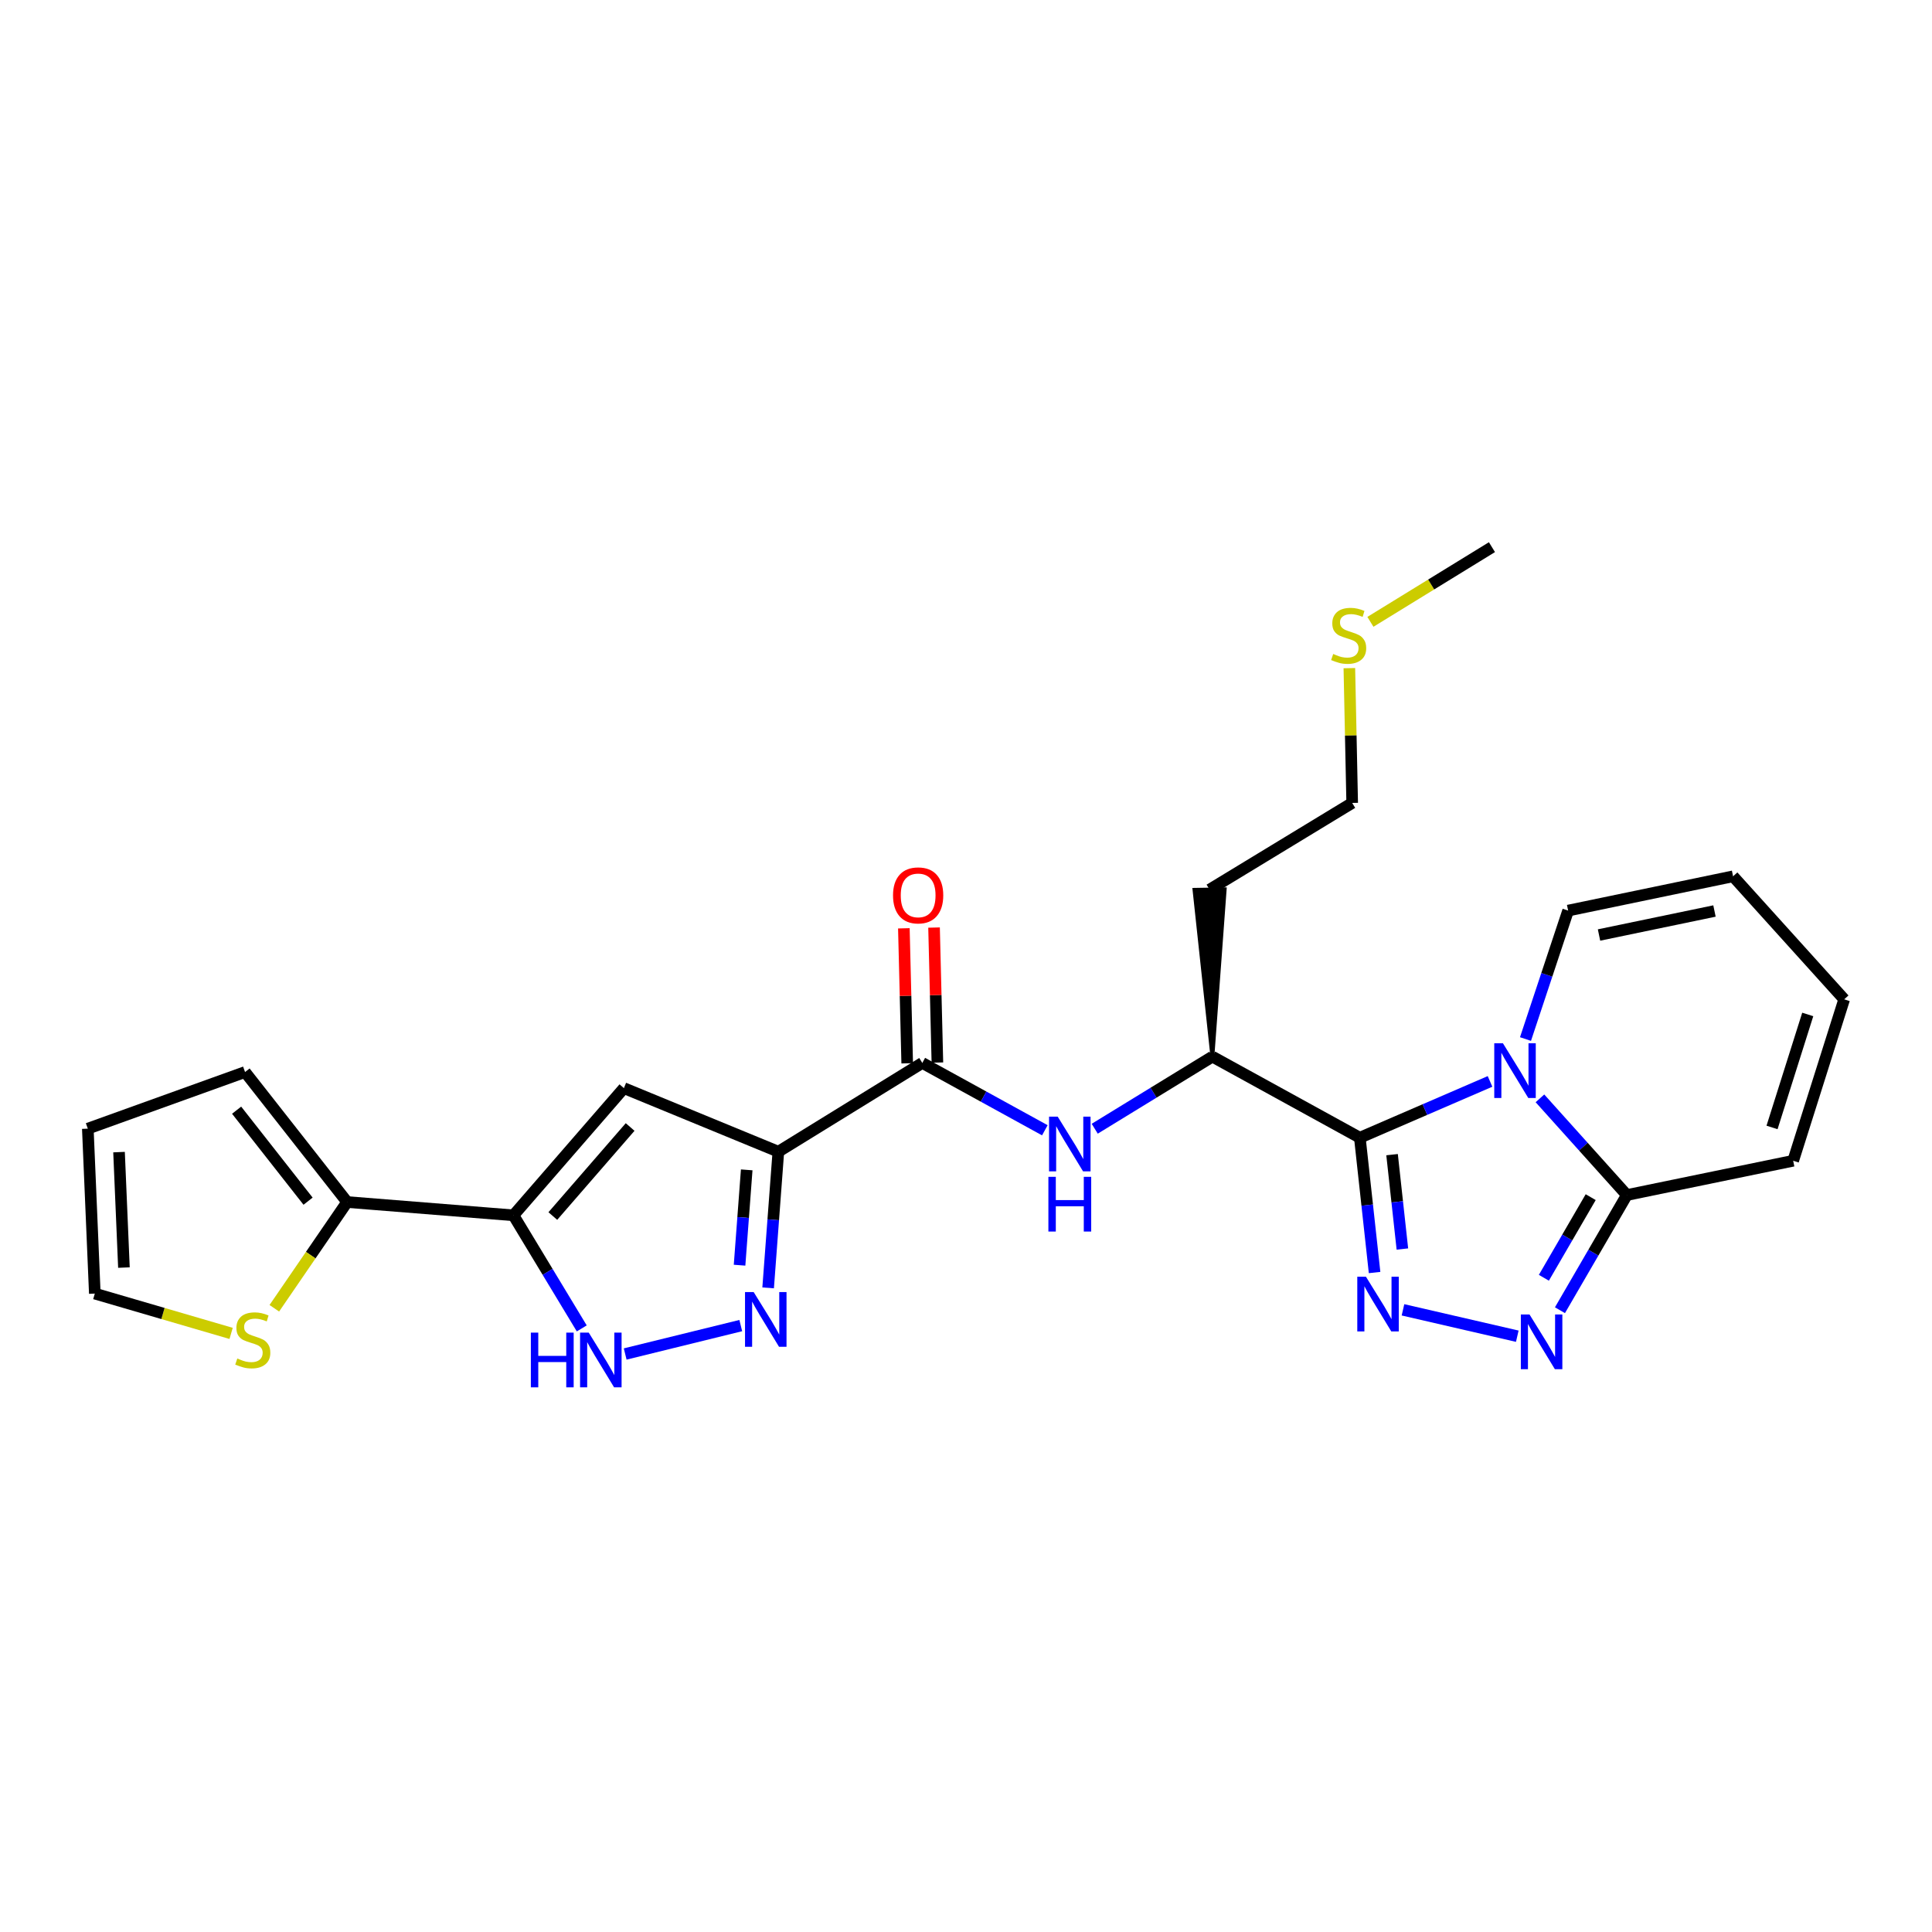 <?xml version='1.0' encoding='iso-8859-1'?>
<svg version='1.1' baseProfile='full'
              xmlns='http://www.w3.org/2000/svg'
                      xmlns:rdkit='http://www.rdkit.org/xml'
                      xmlns:xlink='http://www.w3.org/1999/xlink'
                  xml:space='preserve'
width='1000px' height='1000px' viewBox='0 0 1000 1000'>
<!-- END OF HEADER -->
<rect style='opacity:1.0;fill:#FFFFFF;stroke:none' width='1000' height='1000' x='0' y='0'> </rect>
<path class='bond-0' d='M 703.848,588.876 L 737.544,574.307' style='fill:none;fill-rule:evenodd;stroke:#000000;stroke-width:6px;stroke-linecap:butt;stroke-linejoin:miter;stroke-opacity:1' />
<path class='bond-0' d='M 737.544,574.307 L 771.239,559.737' style='fill:none;fill-rule:evenodd;stroke:#0000FF;stroke-width:6px;stroke-linecap:butt;stroke-linejoin:miter;stroke-opacity:1' />
<path class='bond-1' d='M 703.848,588.876 L 707.665,623.768' style='fill:none;fill-rule:evenodd;stroke:#000000;stroke-width:6px;stroke-linecap:butt;stroke-linejoin:miter;stroke-opacity:1' />
<path class='bond-1' d='M 707.665,623.768 L 711.482,658.66' style='fill:none;fill-rule:evenodd;stroke:#0000FF;stroke-width:6px;stroke-linecap:butt;stroke-linejoin:miter;stroke-opacity:1' />
<path class='bond-1' d='M 720.529,597.644 L 723.201,622.069' style='fill:none;fill-rule:evenodd;stroke:#000000;stroke-width:6px;stroke-linecap:butt;stroke-linejoin:miter;stroke-opacity:1' />
<path class='bond-1' d='M 723.201,622.069 L 725.873,646.493' style='fill:none;fill-rule:evenodd;stroke:#0000FF;stroke-width:6px;stroke-linecap:butt;stroke-linejoin:miter;stroke-opacity:1' />
<path class='bond-12' d='M 703.848,588.876 L 627.532,546.915' style='fill:none;fill-rule:evenodd;stroke:#000000;stroke-width:6px;stroke-linecap:butt;stroke-linejoin:miter;stroke-opacity:1' />
<path class='bond-7' d='M 797.072,568.506 L 819.561,593.529' style='fill:none;fill-rule:evenodd;stroke:#0000FF;stroke-width:6px;stroke-linecap:butt;stroke-linejoin:miter;stroke-opacity:1' />
<path class='bond-7' d='M 819.561,593.529 L 842.051,618.552' style='fill:none;fill-rule:evenodd;stroke:#000000;stroke-width:6px;stroke-linecap:butt;stroke-linejoin:miter;stroke-opacity:1' />
<path class='bond-14' d='M 789.592,537.806 L 800.628,504.563' style='fill:none;fill-rule:evenodd;stroke:#0000FF;stroke-width:6px;stroke-linecap:butt;stroke-linejoin:miter;stroke-opacity:1' />
<path class='bond-14' d='M 800.628,504.563 L 811.663,471.32' style='fill:none;fill-rule:evenodd;stroke:#000000;stroke-width:6px;stroke-linecap:butt;stroke-linejoin:miter;stroke-opacity:1' />
<path class='bond-4' d='M 726.181,677.965 L 785.347,691.618' style='fill:none;fill-rule:evenodd;stroke:#0000FF;stroke-width:6px;stroke-linecap:butt;stroke-linejoin:miter;stroke-opacity:1' />
<path class='bond-2' d='M 402.873,596.117 L 477.383,550.171' style='fill:none;fill-rule:evenodd;stroke:#000000;stroke-width:6px;stroke-linecap:butt;stroke-linejoin:miter;stroke-opacity:1' />
<path class='bond-5' d='M 402.873,596.117 L 400.23,631.36' style='fill:none;fill-rule:evenodd;stroke:#000000;stroke-width:6px;stroke-linecap:butt;stroke-linejoin:miter;stroke-opacity:1' />
<path class='bond-5' d='M 400.23,631.36 L 397.586,666.602' style='fill:none;fill-rule:evenodd;stroke:#0000FF;stroke-width:6px;stroke-linecap:butt;stroke-linejoin:miter;stroke-opacity:1' />
<path class='bond-5' d='M 386.496,605.521 L 384.645,630.191' style='fill:none;fill-rule:evenodd;stroke:#000000;stroke-width:6px;stroke-linecap:butt;stroke-linejoin:miter;stroke-opacity:1' />
<path class='bond-5' d='M 384.645,630.191 L 382.795,654.861' style='fill:none;fill-rule:evenodd;stroke:#0000FF;stroke-width:6px;stroke-linecap:butt;stroke-linejoin:miter;stroke-opacity:1' />
<path class='bond-6' d='M 402.873,596.117 L 322.927,563.212' style='fill:none;fill-rule:evenodd;stroke:#000000;stroke-width:6px;stroke-linecap:butt;stroke-linejoin:miter;stroke-opacity:1' />
<path class='bond-3' d='M 265.764,629.049 L 322.927,563.212' style='fill:none;fill-rule:evenodd;stroke:#000000;stroke-width:6px;stroke-linecap:butt;stroke-linejoin:miter;stroke-opacity:1' />
<path class='bond-3' d='M 286.139,629.419 L 326.154,583.333' style='fill:none;fill-rule:evenodd;stroke:#000000;stroke-width:6px;stroke-linecap:butt;stroke-linejoin:miter;stroke-opacity:1' />
<path class='bond-11' d='M 265.764,629.049 L 179.672,622.172' style='fill:none;fill-rule:evenodd;stroke:#000000;stroke-width:6px;stroke-linecap:butt;stroke-linejoin:miter;stroke-opacity:1' />
<path class='bond-28' d='M 265.764,629.049 L 283.44,658.313' style='fill:none;fill-rule:evenodd;stroke:#000000;stroke-width:6px;stroke-linecap:butt;stroke-linejoin:miter;stroke-opacity:1' />
<path class='bond-28' d='M 283.44,658.313 L 301.116,687.577' style='fill:none;fill-rule:evenodd;stroke:#0000FF;stroke-width:6px;stroke-linecap:butt;stroke-linejoin:miter;stroke-opacity:1' />
<path class='bond-26' d='M 807.428,678.164 L 824.739,648.358' style='fill:none;fill-rule:evenodd;stroke:#0000FF;stroke-width:6px;stroke-linecap:butt;stroke-linejoin:miter;stroke-opacity:1' />
<path class='bond-26' d='M 824.739,648.358 L 842.051,618.552' style='fill:none;fill-rule:evenodd;stroke:#000000;stroke-width:6px;stroke-linecap:butt;stroke-linejoin:miter;stroke-opacity:1' />
<path class='bond-26' d='M 799.107,661.374 L 811.225,640.509' style='fill:none;fill-rule:evenodd;stroke:#0000FF;stroke-width:6px;stroke-linecap:butt;stroke-linejoin:miter;stroke-opacity:1' />
<path class='bond-26' d='M 811.225,640.509 L 823.343,619.645' style='fill:none;fill-rule:evenodd;stroke:#000000;stroke-width:6px;stroke-linecap:butt;stroke-linejoin:miter;stroke-opacity:1' />
<path class='bond-8' d='M 383.423,686.119 L 323.594,700.825' style='fill:none;fill-rule:evenodd;stroke:#0000FF;stroke-width:6px;stroke-linecap:butt;stroke-linejoin:miter;stroke-opacity:1' />
<path class='bond-15' d='M 842.051,618.552 L 928.143,600.806' style='fill:none;fill-rule:evenodd;stroke:#000000;stroke-width:6px;stroke-linecap:butt;stroke-linejoin:miter;stroke-opacity:1' />
<path class='bond-9' d='M 477.383,550.171 L 509.095,567.602' style='fill:none;fill-rule:evenodd;stroke:#000000;stroke-width:6px;stroke-linecap:butt;stroke-linejoin:miter;stroke-opacity:1' />
<path class='bond-9' d='M 509.095,567.602 L 540.807,585.032' style='fill:none;fill-rule:evenodd;stroke:#0000FF;stroke-width:6px;stroke-linecap:butt;stroke-linejoin:miter;stroke-opacity:1' />
<path class='bond-16' d='M 485.195,549.978 L 484.328,515.041' style='fill:none;fill-rule:evenodd;stroke:#000000;stroke-width:6px;stroke-linecap:butt;stroke-linejoin:miter;stroke-opacity:1' />
<path class='bond-16' d='M 484.328,515.041 L 483.461,480.104' style='fill:none;fill-rule:evenodd;stroke:#FF0000;stroke-width:6px;stroke-linecap:butt;stroke-linejoin:miter;stroke-opacity:1' />
<path class='bond-16' d='M 469.571,550.365 L 468.705,515.428' style='fill:none;fill-rule:evenodd;stroke:#000000;stroke-width:6px;stroke-linecap:butt;stroke-linejoin:miter;stroke-opacity:1' />
<path class='bond-16' d='M 468.705,515.428 L 467.838,480.492' style='fill:none;fill-rule:evenodd;stroke:#FF0000;stroke-width:6px;stroke-linecap:butt;stroke-linejoin:miter;stroke-opacity:1' />
<path class='bond-10' d='M 566.629,584.227 L 597.081,565.571' style='fill:none;fill-rule:evenodd;stroke:#0000FF;stroke-width:6px;stroke-linecap:butt;stroke-linejoin:miter;stroke-opacity:1' />
<path class='bond-10' d='M 597.081,565.571 L 627.532,546.915' style='fill:none;fill-rule:evenodd;stroke:#000000;stroke-width:6px;stroke-linecap:butt;stroke-linejoin:miter;stroke-opacity:1' />
<path class='bond-13' d='M 179.672,622.172 L 160.832,649.664' style='fill:none;fill-rule:evenodd;stroke:#000000;stroke-width:6px;stroke-linecap:butt;stroke-linejoin:miter;stroke-opacity:1' />
<path class='bond-13' d='M 160.832,649.664 L 141.991,677.156' style='fill:none;fill-rule:evenodd;stroke:#CCCC00;stroke-width:6px;stroke-linecap:butt;stroke-linejoin:miter;stroke-opacity:1' />
<path class='bond-17' d='M 179.672,622.172 L 126.841,554.886' style='fill:none;fill-rule:evenodd;stroke:#000000;stroke-width:6px;stroke-linecap:butt;stroke-linejoin:miter;stroke-opacity:1' />
<path class='bond-17' d='M 159.456,621.73 L 122.474,574.63' style='fill:none;fill-rule:evenodd;stroke:#000000;stroke-width:6px;stroke-linecap:butt;stroke-linejoin:miter;stroke-opacity:1' />
<path class='bond-22' d='M 627.532,546.915 L 633.895,460.319 L 618.269,460.581 Z' style='fill:#000000;fill-rule:evenodd;fill-opacity:1;stroke:#000000;stroke-width:2px;stroke-linecap:butt;stroke-linejoin:miter;stroke-opacity:1;' />
<path class='bond-18' d='M 119.625,690.162 L 84.35,679.861' style='fill:none;fill-rule:evenodd;stroke:#CCCC00;stroke-width:6px;stroke-linecap:butt;stroke-linejoin:miter;stroke-opacity:1' />
<path class='bond-18' d='M 84.35,679.861 L 49.075,669.56' style='fill:none;fill-rule:evenodd;stroke:#000000;stroke-width:6px;stroke-linecap:butt;stroke-linejoin:miter;stroke-opacity:1' />
<path class='bond-19' d='M 811.663,471.32 L 897.035,453.574' style='fill:none;fill-rule:evenodd;stroke:#000000;stroke-width:6px;stroke-linecap:butt;stroke-linejoin:miter;stroke-opacity:1' />
<path class='bond-19' d='M 827.65,483.959 L 887.41,471.536' style='fill:none;fill-rule:evenodd;stroke:#000000;stroke-width:6px;stroke-linecap:butt;stroke-linejoin:miter;stroke-opacity:1' />
<path class='bond-27' d='M 928.143,600.806 L 954.545,517.257' style='fill:none;fill-rule:evenodd;stroke:#000000;stroke-width:6px;stroke-linecap:butt;stroke-linejoin:miter;stroke-opacity:1' />
<path class='bond-27' d='M 917.202,583.564 L 935.684,525.08' style='fill:none;fill-rule:evenodd;stroke:#000000;stroke-width:6px;stroke-linecap:butt;stroke-linejoin:miter;stroke-opacity:1' />
<path class='bond-20' d='M 126.841,554.886 L 45.455,584.188' style='fill:none;fill-rule:evenodd;stroke:#000000;stroke-width:6px;stroke-linecap:butt;stroke-linejoin:miter;stroke-opacity:1' />
<path class='bond-29' d='M 49.075,669.56 L 45.455,584.188' style='fill:none;fill-rule:evenodd;stroke:#000000;stroke-width:6px;stroke-linecap:butt;stroke-linejoin:miter;stroke-opacity:1' />
<path class='bond-29' d='M 64.146,656.092 L 61.611,596.332' style='fill:none;fill-rule:evenodd;stroke:#000000;stroke-width:6px;stroke-linecap:butt;stroke-linejoin:miter;stroke-opacity:1' />
<path class='bond-21' d='M 897.035,453.574 L 954.545,517.257' style='fill:none;fill-rule:evenodd;stroke:#000000;stroke-width:6px;stroke-linecap:butt;stroke-linejoin:miter;stroke-opacity:1' />
<path class='bond-24' d='M 626.082,460.45 L 699.889,415.598' style='fill:none;fill-rule:evenodd;stroke:#000000;stroke-width:6px;stroke-linecap:butt;stroke-linejoin:miter;stroke-opacity:1' />
<path class='bond-23' d='M 698.424,345.827 L 699.157,380.713' style='fill:none;fill-rule:evenodd;stroke:#CCCC00;stroke-width:6px;stroke-linecap:butt;stroke-linejoin:miter;stroke-opacity:1' />
<path class='bond-23' d='M 699.157,380.713 L 699.889,415.598' style='fill:none;fill-rule:evenodd;stroke:#000000;stroke-width:6px;stroke-linecap:butt;stroke-linejoin:miter;stroke-opacity:1' />
<path class='bond-25' d='M 709.322,321.86 L 740.776,302.532' style='fill:none;fill-rule:evenodd;stroke:#CCCC00;stroke-width:6px;stroke-linecap:butt;stroke-linejoin:miter;stroke-opacity:1' />
<path class='bond-25' d='M 740.776,302.532 L 772.229,283.204' style='fill:none;fill-rule:evenodd;stroke:#000000;stroke-width:6px;stroke-linecap:butt;stroke-linejoin:miter;stroke-opacity:1' />
<path  class='atom-1' d='M 777.907 539.988
L 787.187 554.988
Q 788.107 556.468, 789.587 559.148
Q 791.067 561.828, 791.147 561.988
L 791.147 539.988
L 794.907 539.988
L 794.907 568.308
L 791.027 568.308
L 781.067 551.908
Q 779.907 549.988, 778.667 547.788
Q 777.467 545.588, 777.107 544.908
L 777.107 568.308
L 773.427 568.308
L 773.427 539.988
L 777.907 539.988
' fill='#0000FF'/>
<path  class='atom-2' d='M 707.008 660.826
L 716.288 675.826
Q 717.208 677.306, 718.688 679.986
Q 720.168 682.666, 720.248 682.826
L 720.248 660.826
L 724.008 660.826
L 724.008 689.146
L 720.128 689.146
L 710.168 672.746
Q 709.008 670.826, 707.768 668.626
Q 706.568 666.426, 706.208 665.746
L 706.208 689.146
L 702.528 689.146
L 702.528 660.826
L 707.008 660.826
' fill='#0000FF'/>
<path  class='atom-5' d='M 791.668 680.361
L 800.948 695.361
Q 801.868 696.841, 803.348 699.521
Q 804.828 702.201, 804.908 702.361
L 804.908 680.361
L 808.668 680.361
L 808.668 708.681
L 804.788 708.681
L 794.828 692.281
Q 793.668 690.361, 792.428 688.161
Q 791.228 685.961, 790.868 685.281
L 790.868 708.681
L 787.188 708.681
L 787.188 680.361
L 791.668 680.361
' fill='#0000FF'/>
<path  class='atom-6' d='M 390.101 668.779
L 399.381 683.779
Q 400.301 685.259, 401.781 687.939
Q 403.261 690.619, 403.341 690.779
L 403.341 668.779
L 407.101 668.779
L 407.101 697.099
L 403.221 697.099
L 393.261 680.699
Q 392.101 678.779, 390.861 676.579
Q 389.661 674.379, 389.301 673.699
L 389.301 697.099
L 385.621 697.099
L 385.621 668.779
L 390.101 668.779
' fill='#0000FF'/>
<path  class='atom-9' d='M 274.77 689.764
L 278.61 689.764
L 278.61 701.804
L 293.09 701.804
L 293.09 689.764
L 296.93 689.764
L 296.93 718.084
L 293.09 718.084
L 293.09 705.004
L 278.61 705.004
L 278.61 718.084
L 274.77 718.084
L 274.77 689.764
' fill='#0000FF'/>
<path  class='atom-9' d='M 304.73 689.764
L 314.01 704.764
Q 314.93 706.244, 316.41 708.924
Q 317.89 711.604, 317.97 711.764
L 317.97 689.764
L 321.73 689.764
L 321.73 718.084
L 317.85 718.084
L 307.89 701.684
Q 306.73 699.764, 305.49 697.564
Q 304.29 695.364, 303.93 694.684
L 303.93 718.084
L 300.25 718.084
L 300.25 689.764
L 304.73 689.764
' fill='#0000FF'/>
<path  class='atom-11' d='M 547.465 577.972
L 556.745 592.972
Q 557.665 594.452, 559.145 597.132
Q 560.625 599.812, 560.705 599.972
L 560.705 577.972
L 564.465 577.972
L 564.465 606.292
L 560.585 606.292
L 550.625 589.892
Q 549.465 587.972, 548.225 585.772
Q 547.025 583.572, 546.665 582.892
L 546.665 606.292
L 542.985 606.292
L 542.985 577.972
L 547.465 577.972
' fill='#0000FF'/>
<path  class='atom-11' d='M 542.645 609.124
L 546.485 609.124
L 546.485 621.164
L 560.965 621.164
L 560.965 609.124
L 564.805 609.124
L 564.805 637.444
L 560.965 637.444
L 560.965 624.364
L 546.485 624.364
L 546.485 637.444
L 542.645 637.444
L 542.645 609.124
' fill='#0000FF'/>
<path  class='atom-14' d='M 122.835 703.155
Q 123.155 703.275, 124.475 703.835
Q 125.795 704.395, 127.235 704.755
Q 128.715 705.075, 130.155 705.075
Q 132.835 705.075, 134.395 703.795
Q 135.955 702.475, 135.955 700.195
Q 135.955 698.635, 135.155 697.675
Q 134.395 696.715, 133.195 696.195
Q 131.995 695.675, 129.995 695.075
Q 127.475 694.315, 125.955 693.595
Q 124.475 692.875, 123.395 691.355
Q 122.355 689.835, 122.355 687.275
Q 122.355 683.715, 124.755 681.515
Q 127.195 679.315, 131.995 679.315
Q 135.275 679.315, 138.995 680.875
L 138.075 683.955
Q 134.675 682.555, 132.115 682.555
Q 129.355 682.555, 127.835 683.715
Q 126.315 684.835, 126.355 686.795
Q 126.355 688.315, 127.115 689.235
Q 127.915 690.155, 129.035 690.675
Q 130.195 691.195, 132.115 691.795
Q 134.675 692.595, 136.195 693.395
Q 137.715 694.195, 138.795 695.835
Q 139.915 697.435, 139.915 700.195
Q 139.915 704.115, 137.275 706.235
Q 134.675 708.315, 130.315 708.315
Q 127.795 708.315, 125.875 707.755
Q 123.995 707.235, 121.755 706.315
L 122.835 703.155
' fill='#CCCC00'/>
<path  class='atom-17' d='M 462.23 463.447
Q 462.23 456.647, 465.59 452.847
Q 468.95 449.047, 475.23 449.047
Q 481.51 449.047, 484.87 452.847
Q 488.23 456.647, 488.23 463.447
Q 488.23 470.327, 484.83 474.247
Q 481.43 478.127, 475.23 478.127
Q 468.99 478.127, 465.59 474.247
Q 462.23 470.367, 462.23 463.447
M 475.23 474.927
Q 479.55 474.927, 481.87 472.047
Q 484.23 469.127, 484.23 463.447
Q 484.23 457.887, 481.87 455.087
Q 479.55 452.247, 475.23 452.247
Q 470.91 452.247, 468.55 455.047
Q 466.23 457.847, 466.23 463.447
Q 466.23 469.167, 468.55 472.047
Q 470.91 474.927, 475.23 474.927
' fill='#FF0000'/>
<path  class='atom-24' d='M 690.066 338.496
Q 690.386 338.616, 691.706 339.176
Q 693.026 339.736, 694.466 340.096
Q 695.946 340.416, 697.386 340.416
Q 700.066 340.416, 701.626 339.136
Q 703.186 337.816, 703.186 335.536
Q 703.186 333.976, 702.386 333.016
Q 701.626 332.056, 700.426 331.536
Q 699.226 331.016, 697.226 330.416
Q 694.706 329.656, 693.186 328.936
Q 691.706 328.216, 690.626 326.696
Q 689.586 325.176, 689.586 322.616
Q 689.586 319.056, 691.986 316.856
Q 694.426 314.656, 699.226 314.656
Q 702.506 314.656, 706.226 316.216
L 705.306 319.296
Q 701.906 317.896, 699.346 317.896
Q 696.586 317.896, 695.066 319.056
Q 693.546 320.176, 693.586 322.136
Q 693.586 323.656, 694.346 324.576
Q 695.146 325.496, 696.266 326.016
Q 697.426 326.536, 699.346 327.136
Q 701.906 327.936, 703.426 328.736
Q 704.946 329.536, 706.026 331.176
Q 707.146 332.776, 707.146 335.536
Q 707.146 339.456, 704.506 341.576
Q 701.906 343.656, 697.546 343.656
Q 695.026 343.656, 693.106 343.096
Q 691.226 342.576, 688.986 341.656
L 690.066 338.496
' fill='#CCCC00'/>
</svg>
